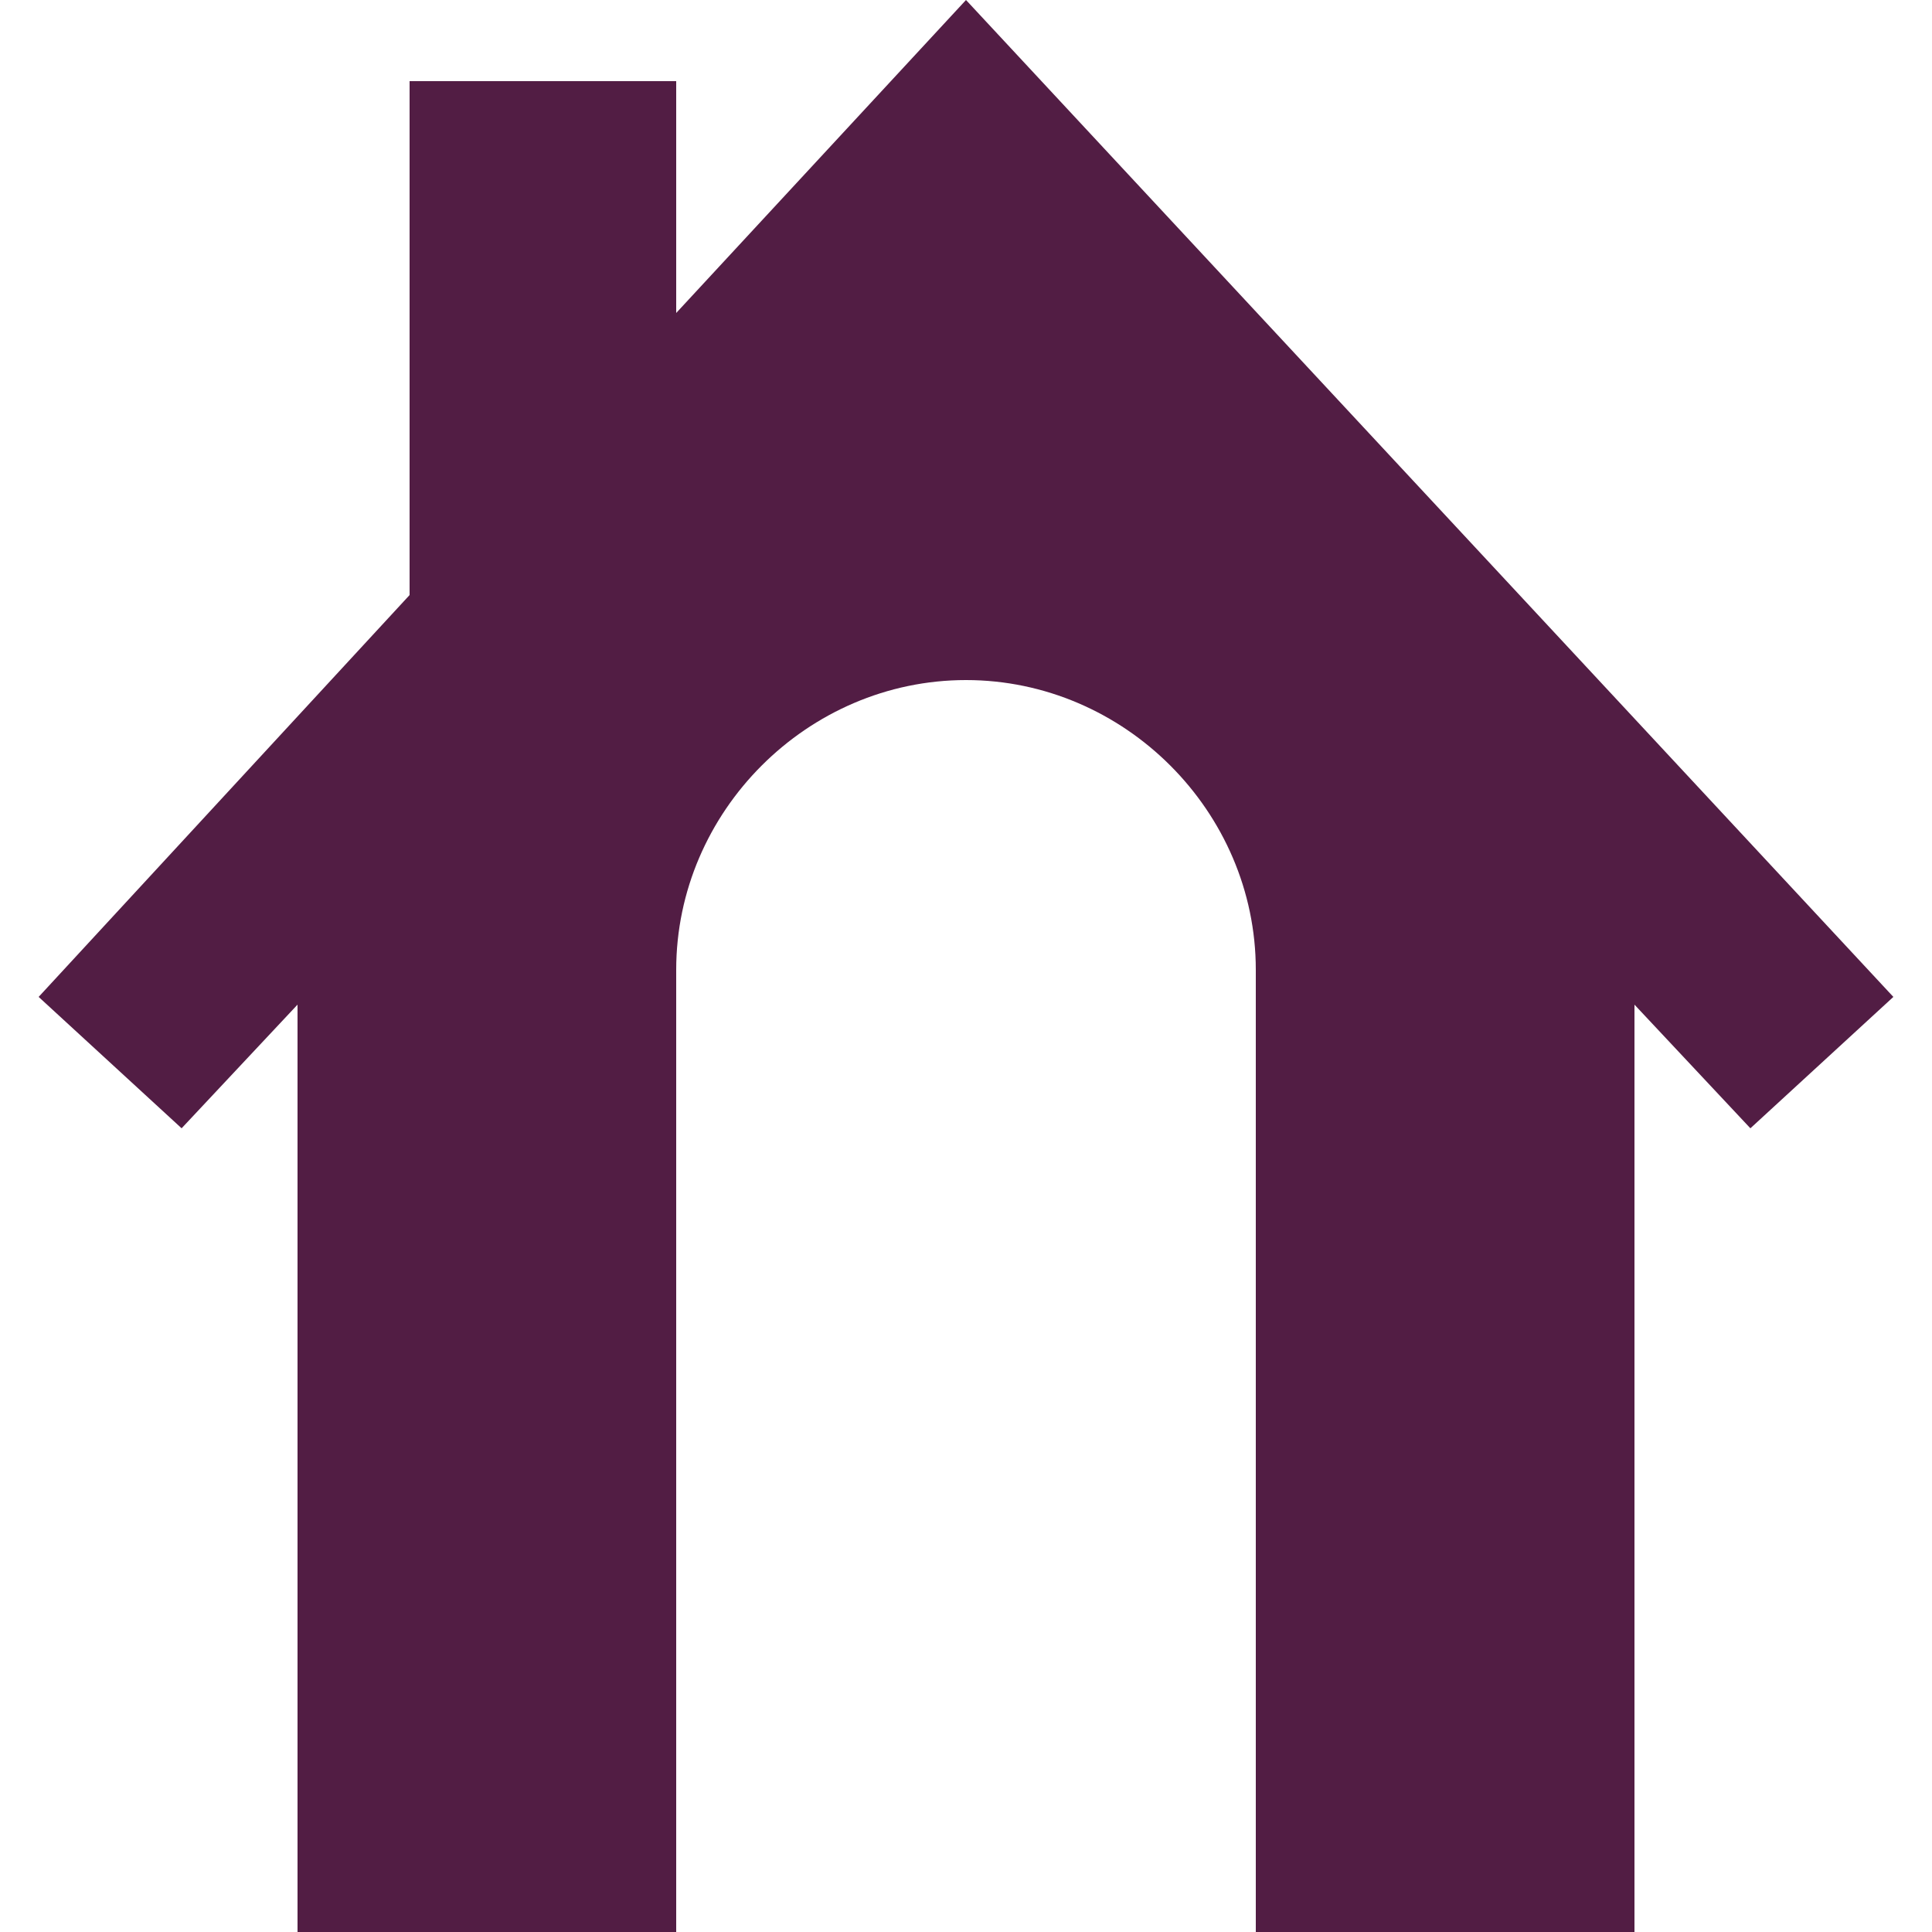 <?xml version="1.0" encoding="utf-8"?>
<!-- Generator: Adobe Illustrator 22.0.0, SVG Export Plug-In . SVG Version: 6.00 Build 0)  -->
<svg version="1.1" id="Layer_1" xmlns="http://www.w3.org/2000/svg" xmlns:xlink="http://www.w3.org/1999/xlink" x="0px" y="0px"
	 viewBox="0 0 50 50" style="enable-background:new 0 0 50 50;" xml:space="preserve">
<style type="text/css">
	.st0{fill:#521D44;}
</style>
<g>
	<g>
		<path class="st0" d="M32.5,50h-15V25.1c0-4.1,3.4-7.5,7.5-7.5l0,0c4.1,0,7.5,3.4,7.5,7.5V50L32.5,50z M4.7,29.2l3-3.2v24h34.6V26
			l3,3.2l3.7-3.4L25,0l-7.5,8.1V2.1h-6.9v13.3L1,25.8L4.7,29.2L4.7,29.2z"/>
	</g>
</g>
</svg>
